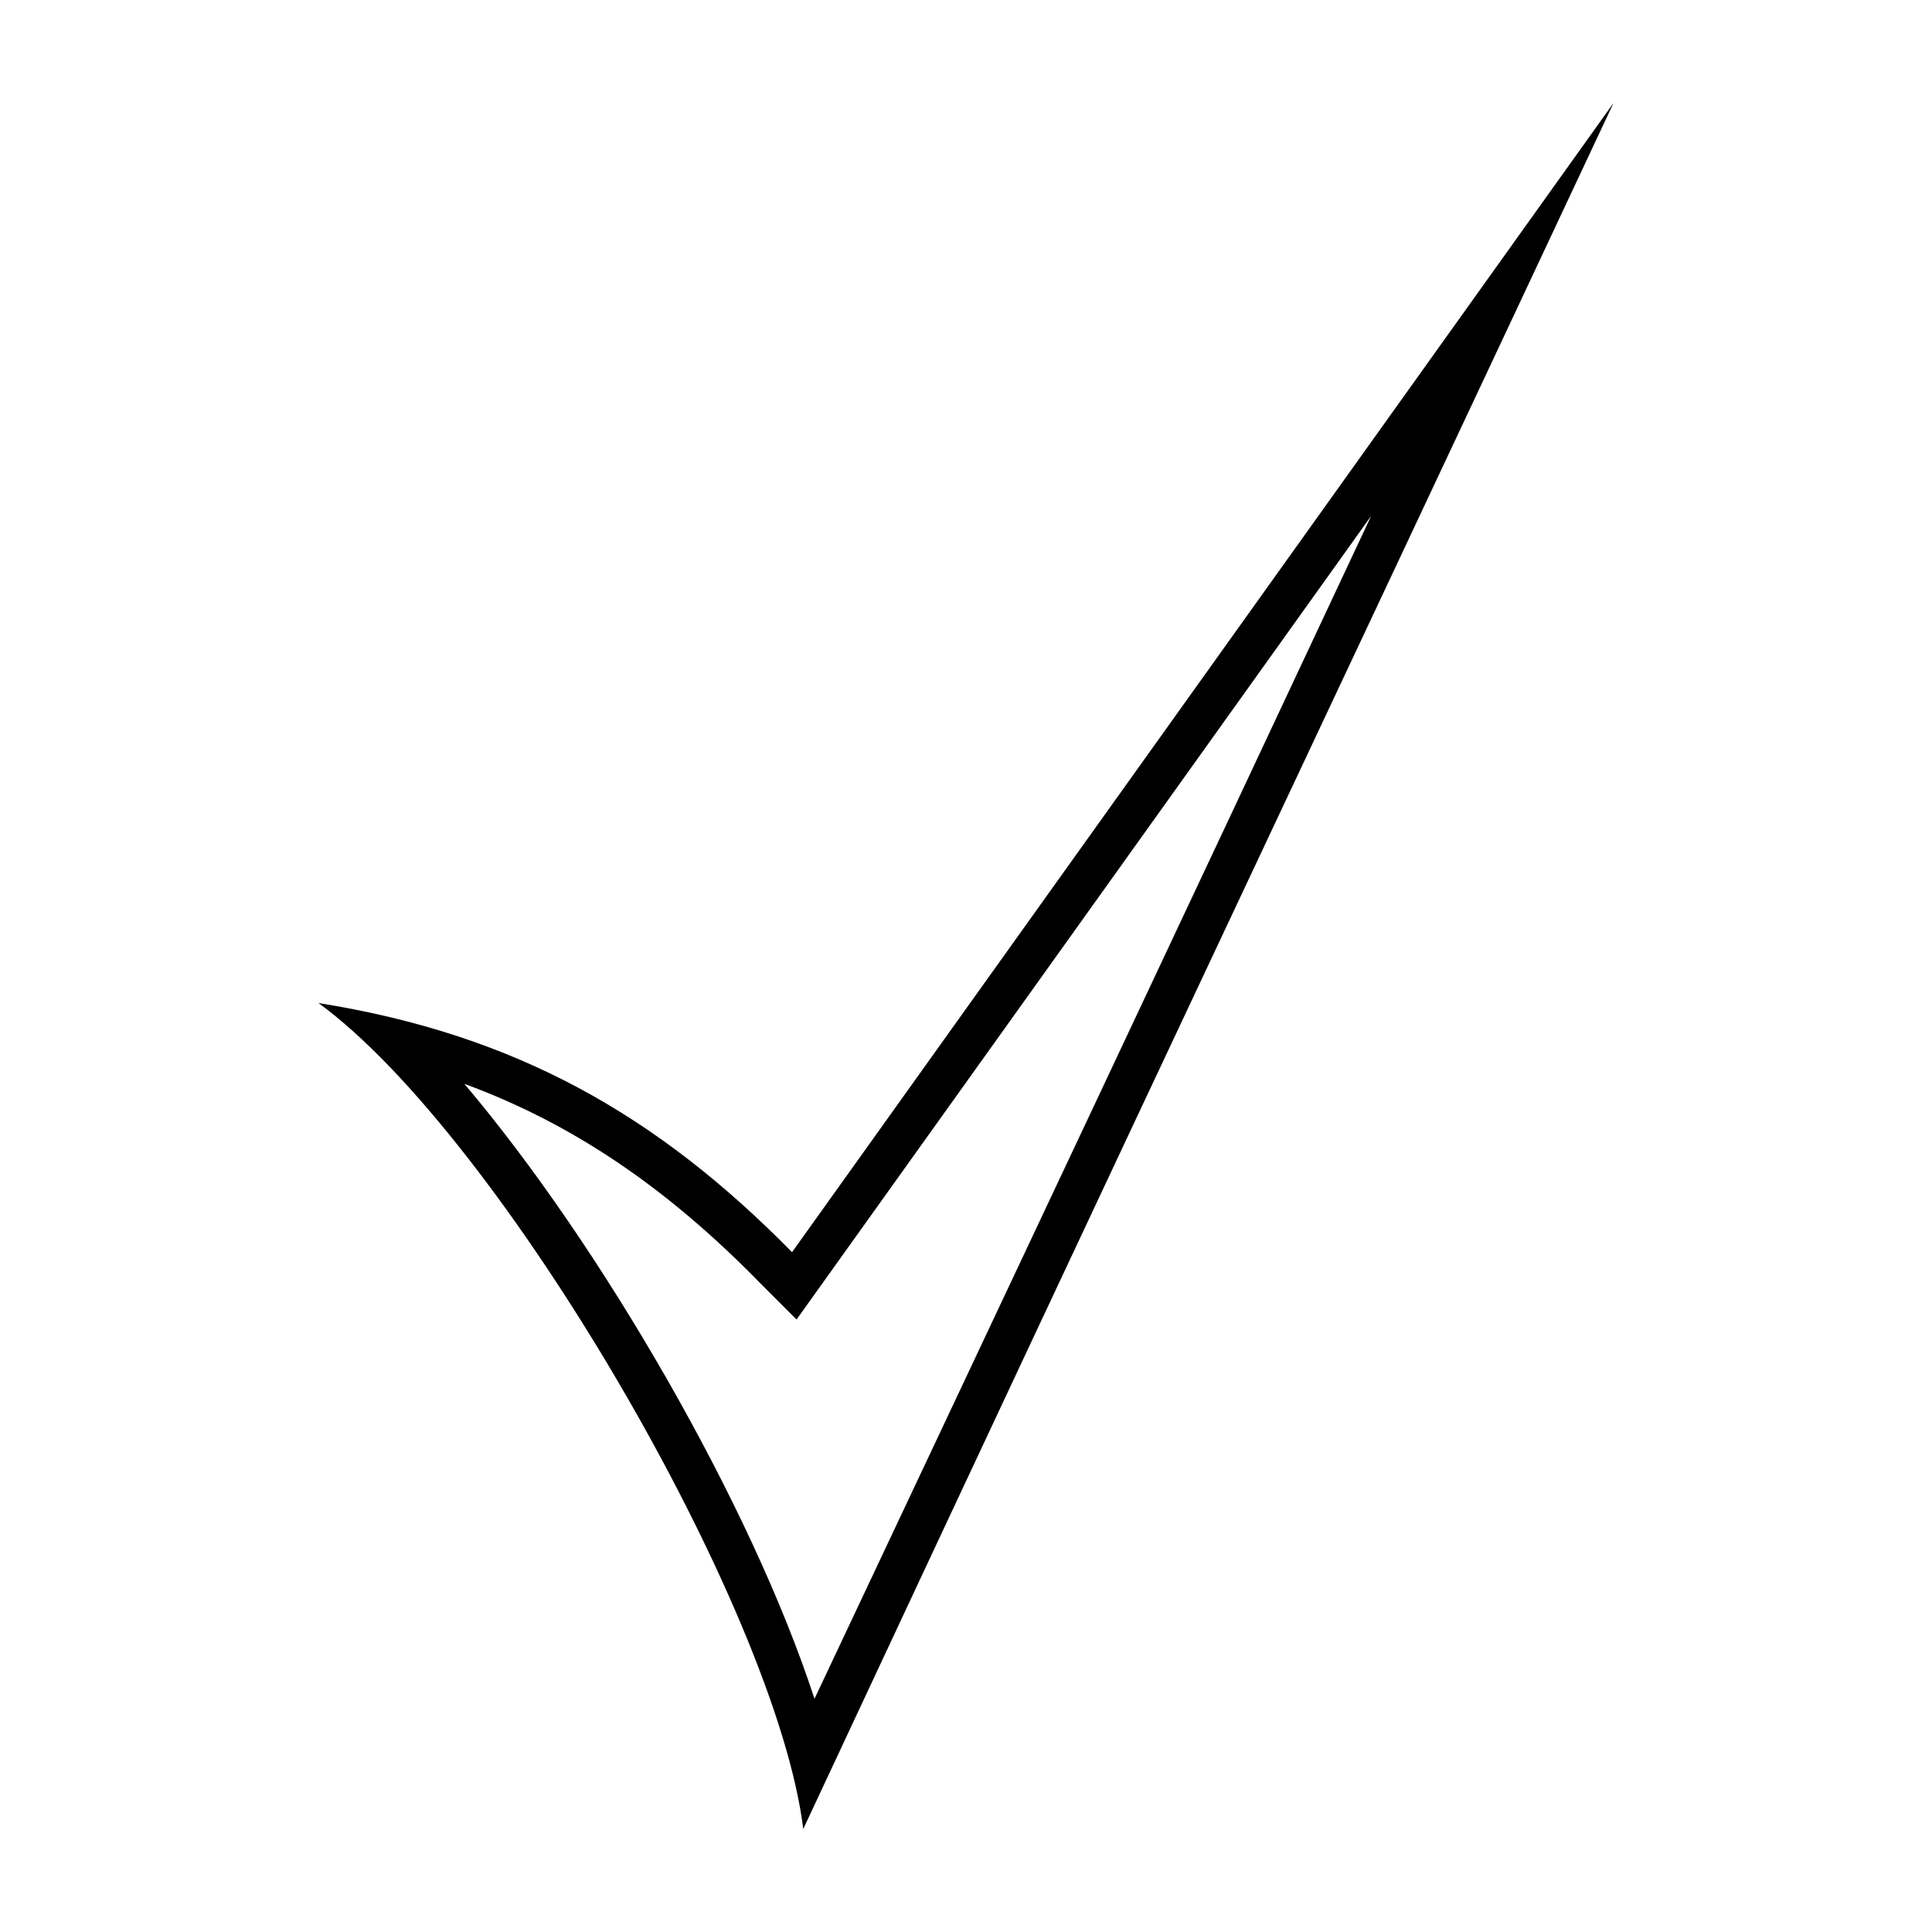 <?xml version="1.0" encoding="UTF-8"?>
<!-- The Best Svg Icon site in the world: iconSvg.co, Visit us! https://iconsvg.co -->
<svg fill="#000000" width="800px" height="800px" version="1.1" viewBox="144 144 512 512" xmlns="http://www.w3.org/2000/svg">
 <path d="m228.39 409.81c48.18 35.094 121.34 160.6 128.48 218.89 93.98-201.05 124.32-264.69 214.73-457.41l-217.7 304.55c-35.688-36.285-73.164-57.695-125.51-66.023zm38.664 21.414c36.285 42.828 76.137 111.82 92.793 162.98 49.371-104.69 98.738-209.38 147.52-313.47l-152.27 212.95-9.516-9.516c-24.387-24.98-49.371-42.23-78.516-52.938z" fill-rule="evenodd"/>
</svg>